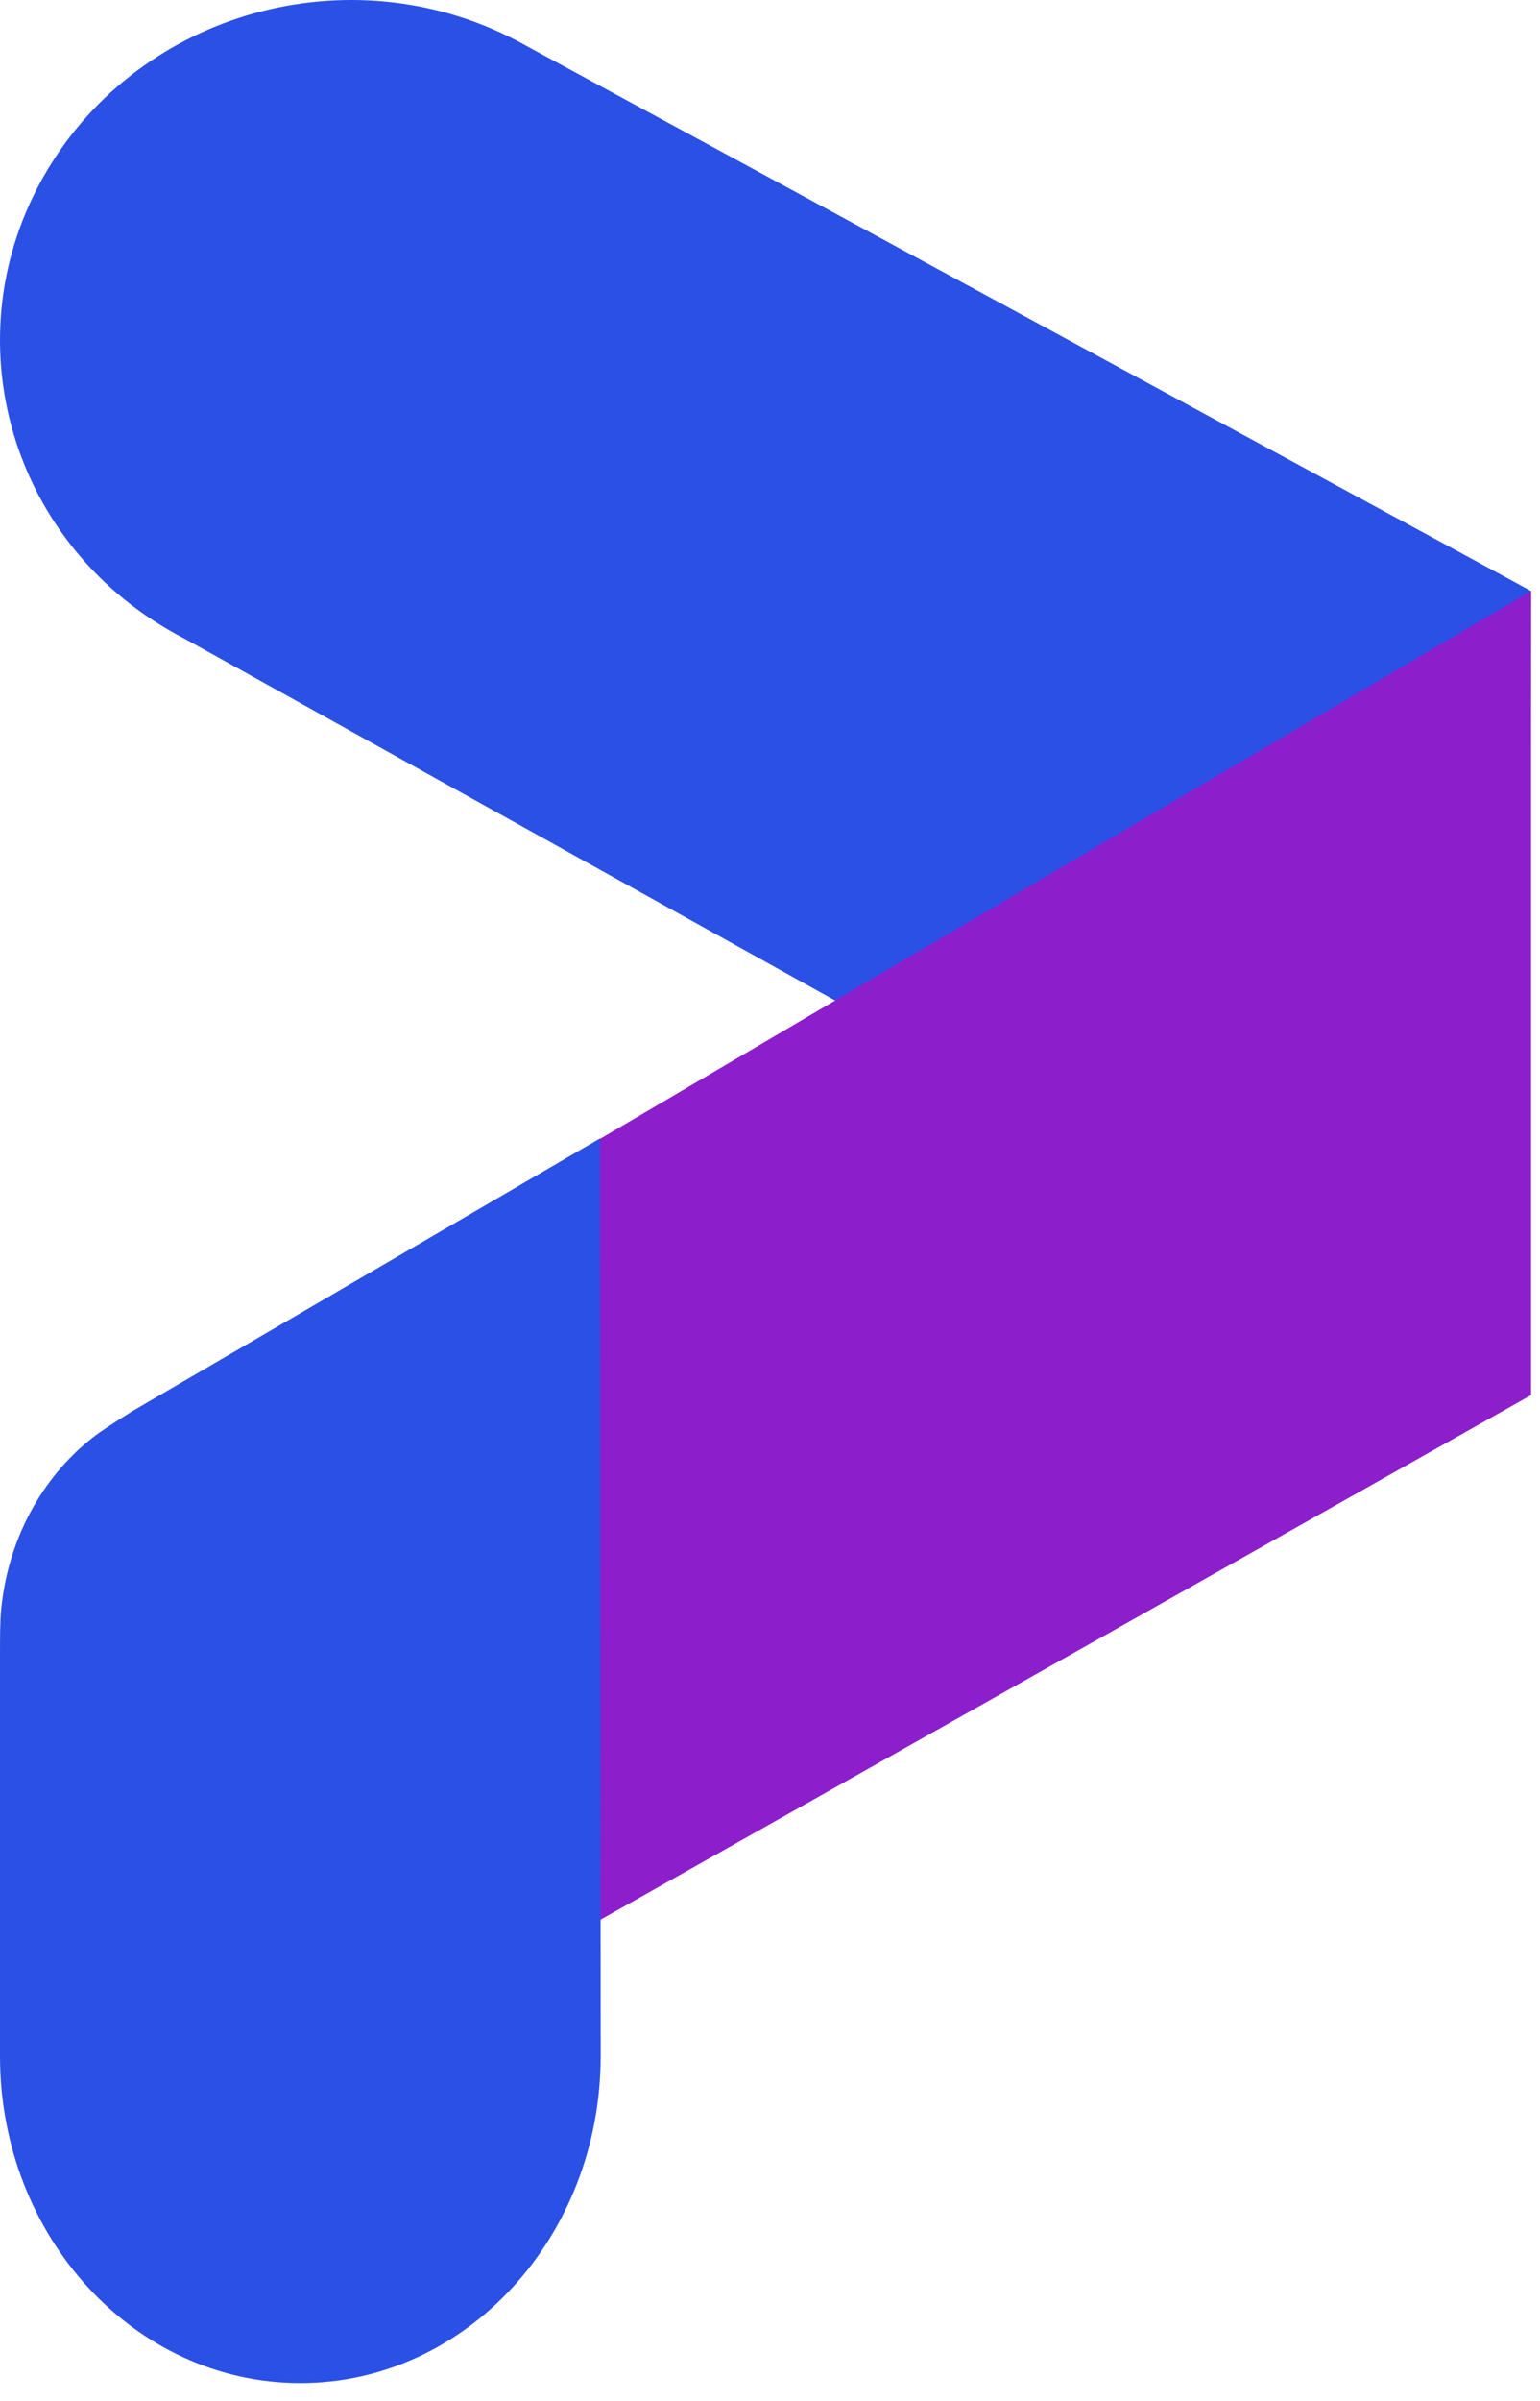 <svg width="154" height="240" viewBox="0 0 154 240" fill="none" xmlns="http://www.w3.org/2000/svg">
<g clip-path="url(#clip0_6295_99)">
<g clip-path="url(#clip1_6295_99)">
<path d="M18.462 63.843C1.079 54.885 -5.169 33.739 4.657 17.126C14.115 1.136 34.974 -4.667 51.653 4.052L153.103 59.075L152.969 138.621L18.462 63.843Z" fill="#2B50E6"/>
<path d="M28.668 170.852C14.556 160.856 15.47 139.92 30.397 131.252L153.103 59.079V139.449L59.107 192.414L28.668 170.852Z" fill="#8C1ECB"/>
<path d="M-0 166.033C-0 163.469 -0 162.186 0.109 160.991C0.739 154.079 4.061 147.793 9.233 143.724C10.127 143.02 11.146 142.375 13.182 141.085L60 113.794L60.066 205.514C60.066 223.565 46.62 238.198 30.033 238.198C13.446 238.198 -0 223.565 -0 205.514V166.033Z" fill="#2B50E6"/>
</g>
</g>
<defs>
<clipPath id="clip0_6295_99">
<rect width="153.103" height="240" fill="white"/>
</clipPath>
<clipPath id="clip1_6295_99">
<rect width="720.801" height="240.267" fill="white"/>
</clipPath>
</defs>
</svg>

